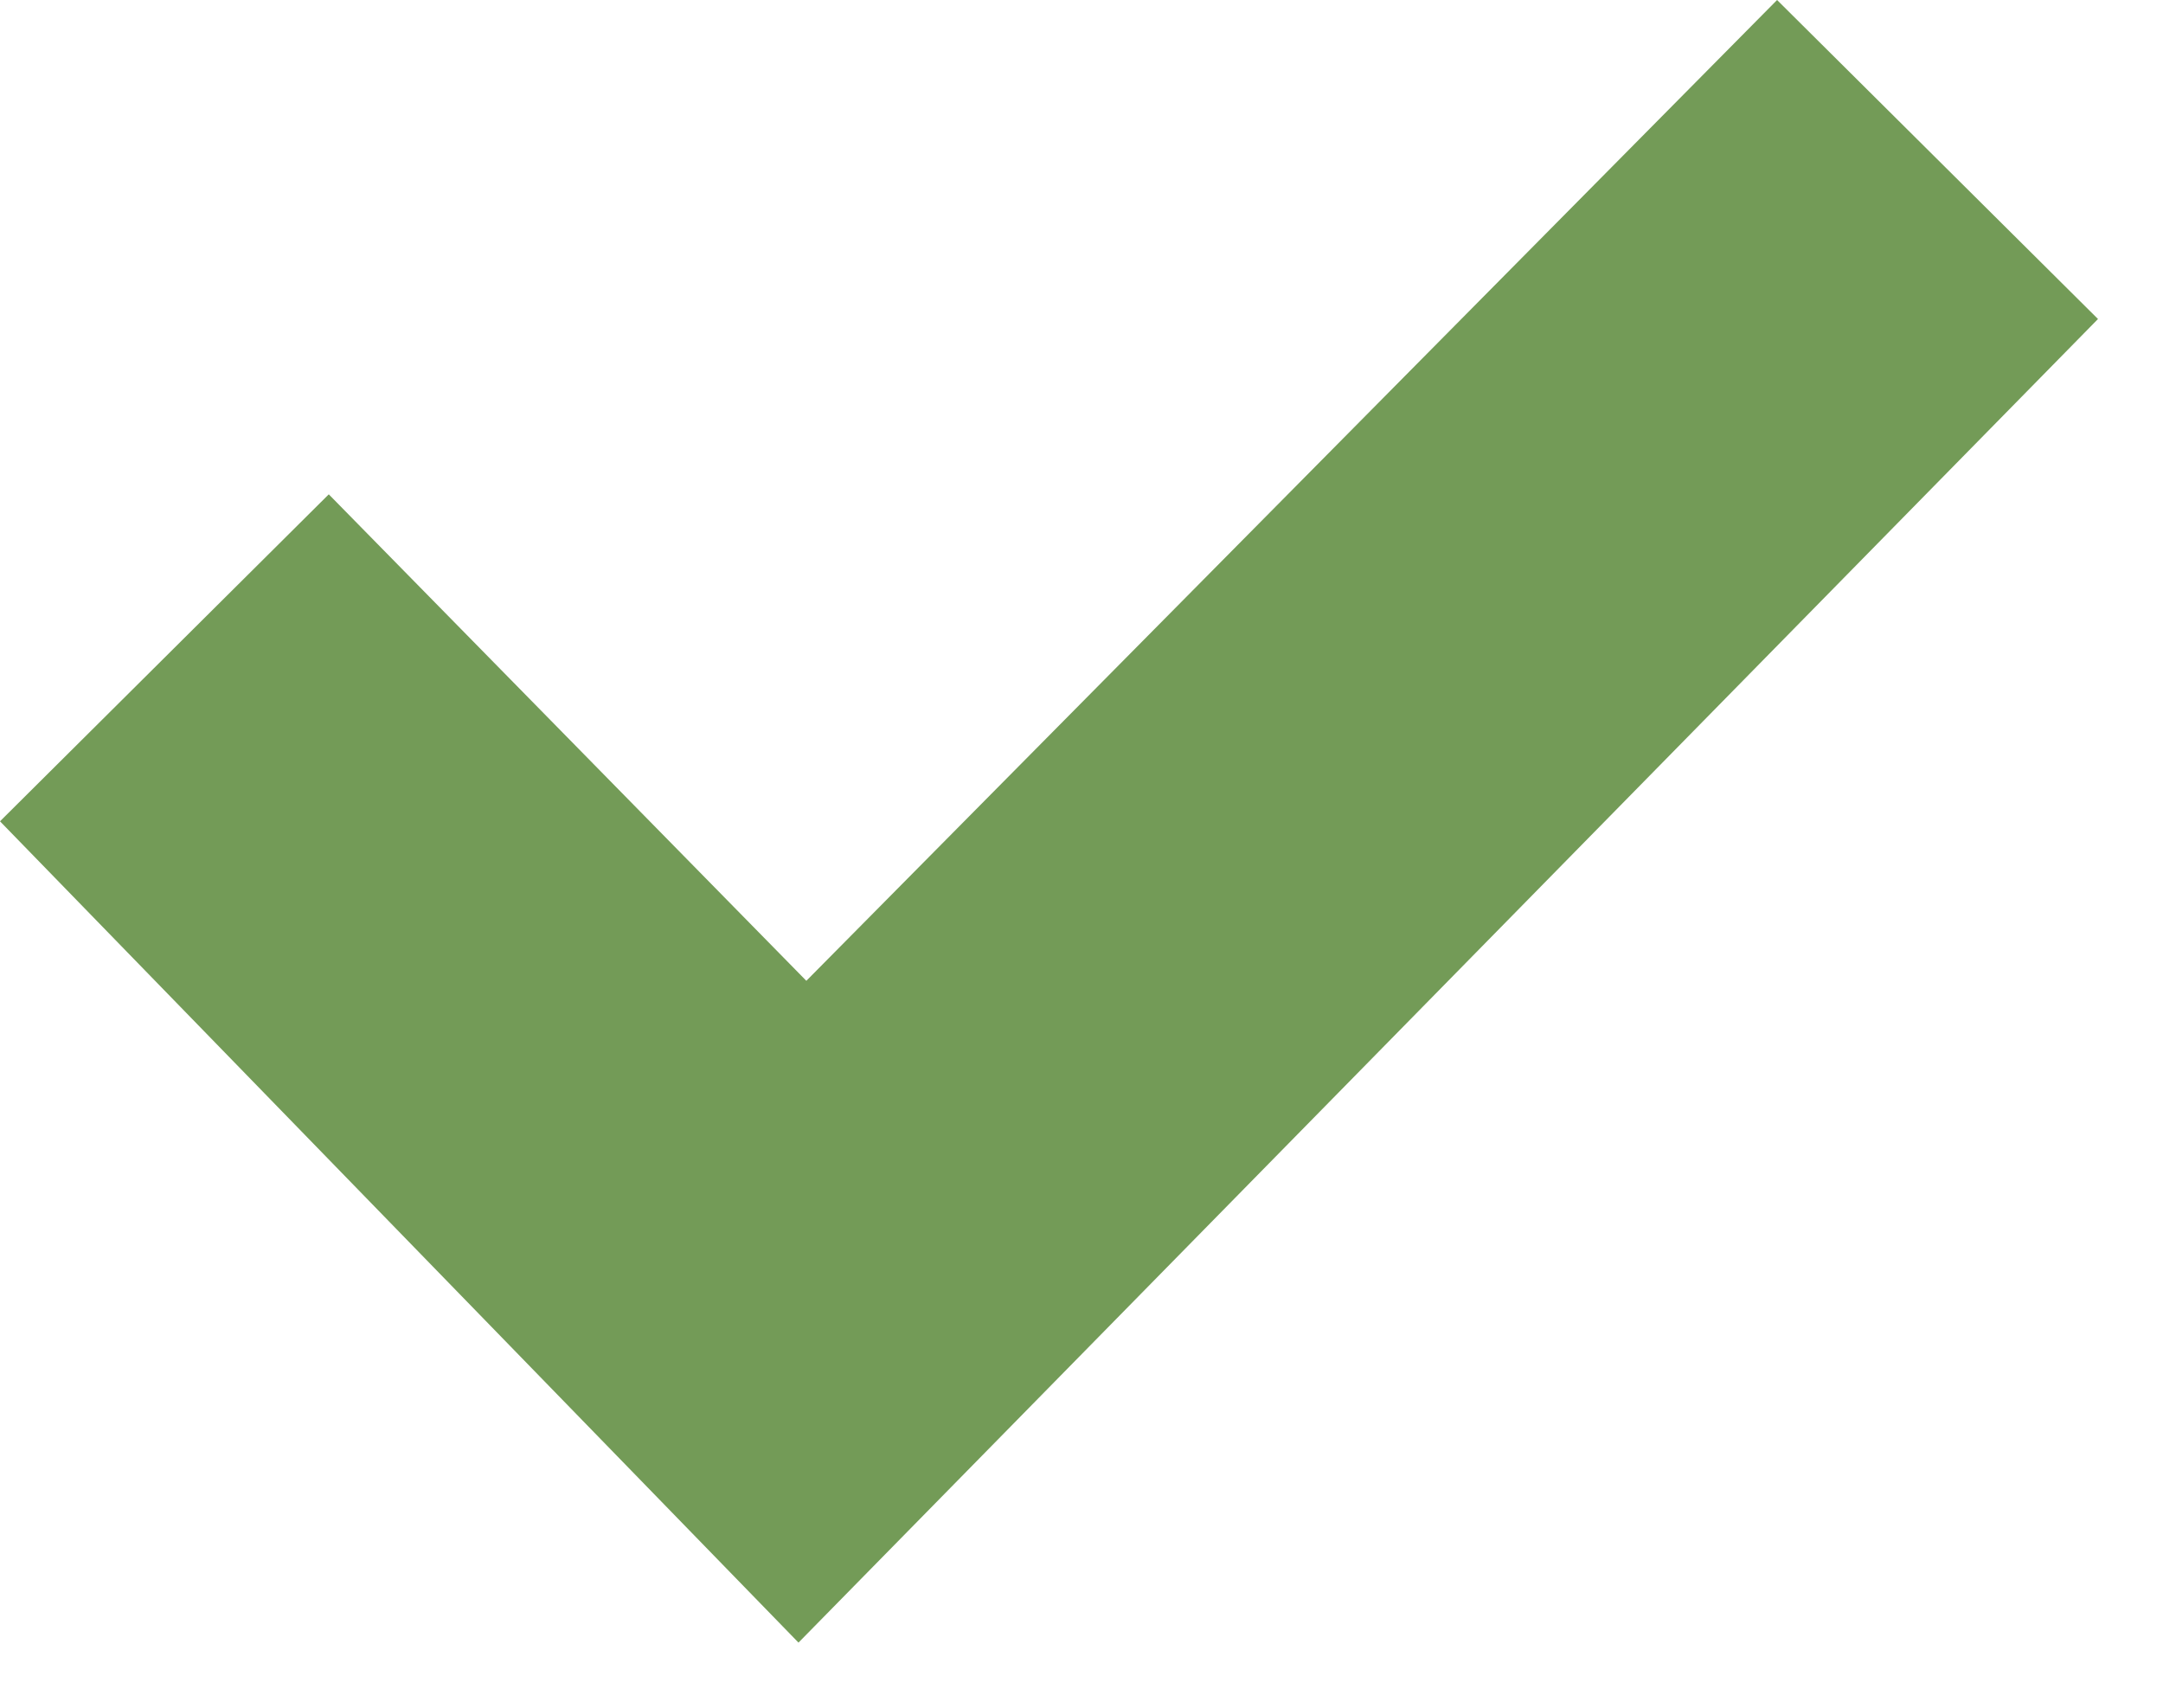 <svg width="19" height="15" viewBox="0 0 19 15" fill="none" xmlns="http://www.w3.org/2000/svg">
<path d="M0 7.214L2.888 4.342L7.083 8.615L15.61 0L18.429 2.802L7.014 14.428L0 7.214Z" fill="#739B57"/>
</svg>
